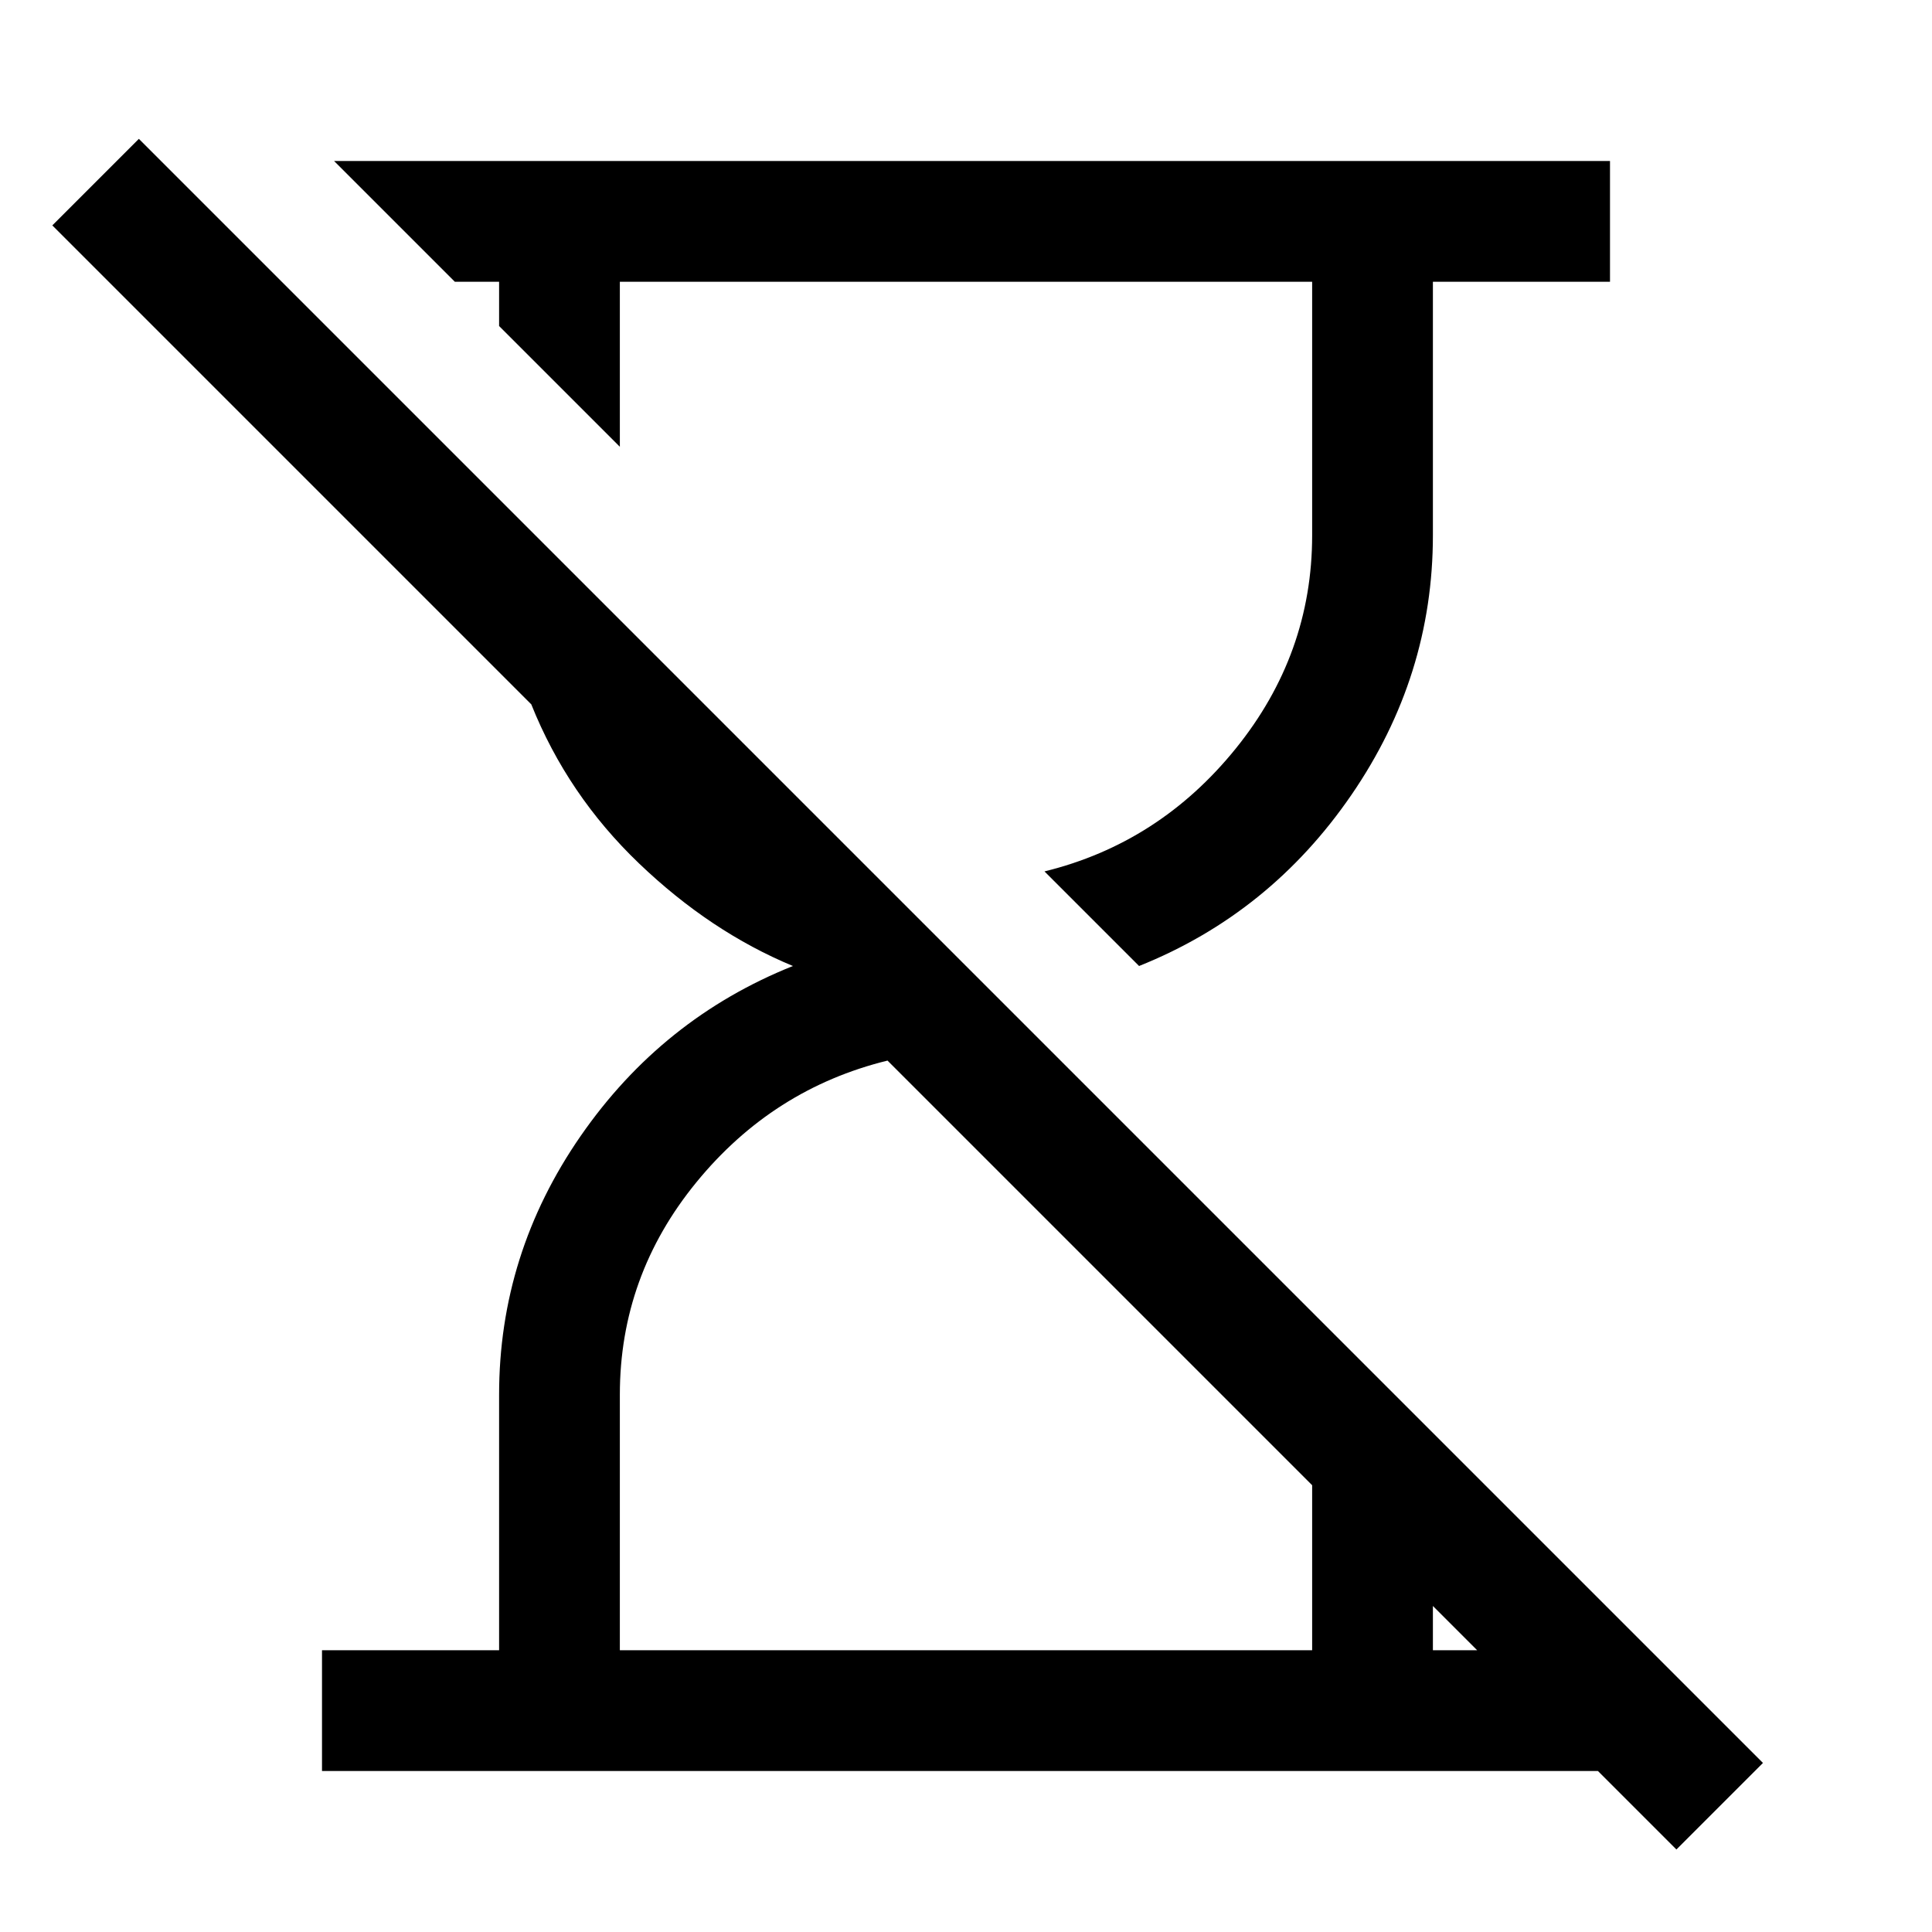 <svg xmlns="http://www.w3.org/2000/svg" width="48" height="48" viewBox="0 -960 960 960"><path d="m833-41-39-39H160v-60h88v-127q0-70 40.5-128.5T394-480q-41-17-76.5-51T264-610L26-848l43-43L876-84l-43 43ZM566-480l-47-47q57-14 95-61t38-106v-126H308v82l-60-60v-22h-22l-60-60h634v60h-88v126q0 70-40.5 129T566-480ZM308-140h344v-82L441-433q-57 14-95 60.5T308-267v127Zm404 0h22l-22-22v22Z"/></svg>